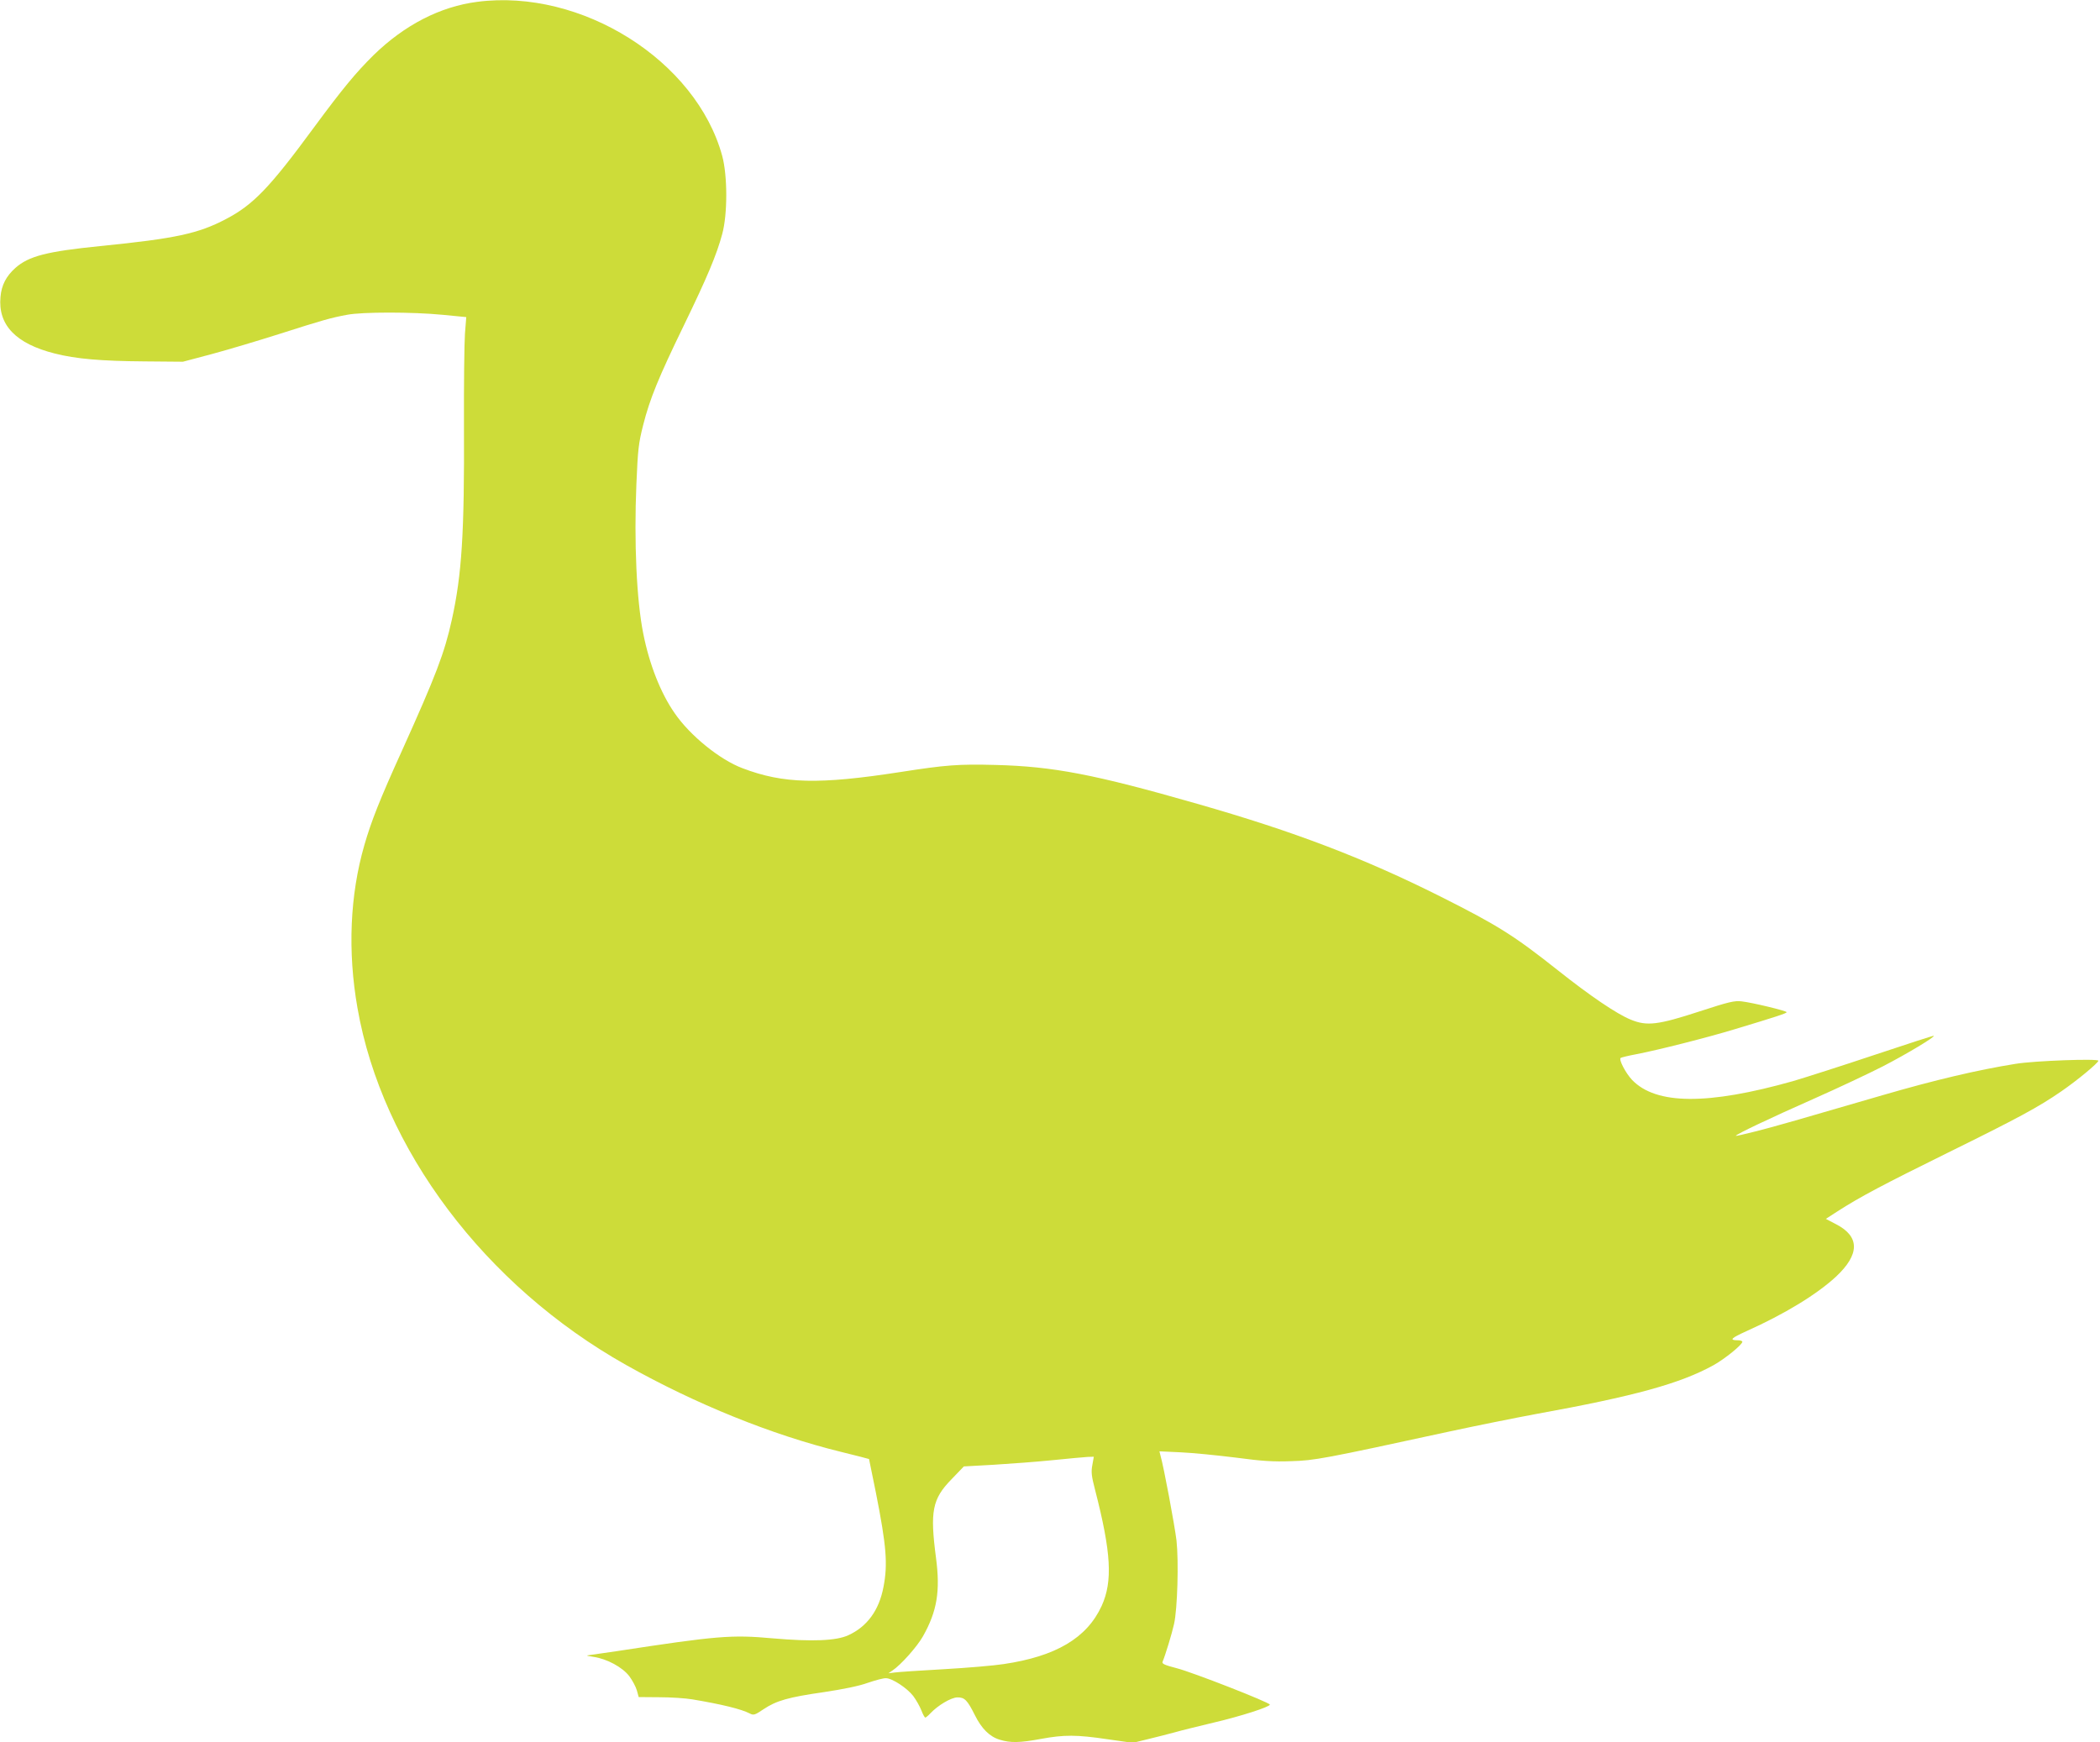 <?xml version="1.0" standalone="no"?>
<!DOCTYPE svg PUBLIC "-//W3C//DTD SVG 20010904//EN"
 "http://www.w3.org/TR/2001/REC-SVG-20010904/DTD/svg10.dtd">
<svg version="1.0" xmlns="http://www.w3.org/2000/svg"
 width="1280pt" height="1062pt" viewBox="0 0 1280 1062"
 preserveAspectRatio="xMidYMid meet">
<g transform="translate(0,1062) scale(0.1,-0.1)"
fill="#cddc39" stroke="none">
<path d="M2910 10609 c-227 -29 -444 -141 -633 -325 -108 -107 -187 -202 -362
-439 -271 -369 -371 -473 -537 -560 -169 -89 -307 -119 -767 -165 -327 -33
-435 -61 -517 -133 -56 -50 -85 -105 -91 -177 -16 -171 93 -285 331 -345 130
-33 283 -46 549 -48 l232 -2 177 47 c97 26 281 81 410 122 266 85 316 99 413
117 92 18 399 18 583 0 l144 -14 -8 -101 c-4 -56 -7 -310 -6 -566 3 -650 -13
-902 -74 -1178 -45 -204 -97 -339 -303 -796 -138 -304 -188 -432 -230 -577
-88 -304 -103 -648 -42 -994 150 -859 776 -1691 1636 -2175 425 -239 890 -427
1310 -530 94 -23 171 -43 172 -44 0 0 19 -93 42 -206 64 -324 73 -435 46 -574
-27 -142 -99 -241 -214 -294 -74 -34 -219 -40 -461 -19 -253 23 -341 15 -950
-78 -91 -13 -172 -25 -180 -26 -8 -1 9 -5 38 -9 82 -12 176 -63 218 -118 19
-26 40 -65 46 -87 l11 -40 126 -1 c69 0 160 -6 201 -13 179 -30 298 -59 350
-86 23 -12 31 -10 84 26 78 52 150 73 367 104 119 18 214 37 269 57 47 16 96
29 110 28 38 0 129 -60 166 -108 18 -24 40 -63 50 -88 9 -24 20 -44 24 -44 3
0 17 11 30 25 46 49 126 97 165 98 44 1 61 -16 107 -108 41 -83 91 -132 152
-150 66 -20 121 -19 251 5 141 26 216 26 405 -2 l155 -22 90 22 c50 12 124 31
165 42 41 12 149 38 240 60 162 38 340 95 340 109 0 13 -473 198 -568 222 -73
19 -91 27 -86 39 16 37 57 171 70 230 21 92 29 382 15 510 -11 90 -77 447 -98
519 l-6 24 129 -6 c71 -3 221 -18 334 -32 163 -22 233 -26 340 -22 143 4 196
14 970 182 162 35 396 82 520 105 602 109 882 186 1086 299 69 39 174 124 174
142 0 5 -13 9 -28 9 -54 0 -41 13 52 55 234 105 429 224 546 332 146 136 147
245 2 320 l-63 33 68 44 c143 92 282 165 679 361 420 207 549 276 689 373 96
66 225 173 225 186 0 14 -391 0 -505 -19 -231 -37 -490 -98 -810 -191 -511
-149 -650 -189 -767 -219 -71 -18 -128 -31 -128 -29 0 9 213 110 473 225 149
66 340 156 424 199 145 75 318 179 310 186 -2 2 -165 -51 -363 -117 -197 -66
-420 -137 -494 -159 -521 -147 -836 -145 -982 7 -38 40 -82 123 -70 134 4 3
48 14 97 23 130 25 427 100 595 151 259 78 320 98 320 105 0 8 -211 59 -275
66 -43 5 -77 -3 -255 -61 -254 -83 -321 -91 -419 -51 -85 34 -250 146 -445
301 -269 213 -366 274 -716 450 -469 235 -891 396 -1482 565 -627 180 -879
228 -1229 237 -228 6 -304 0 -580 -43 -497 -77 -714 -72 -963 23 -139 52 -321
200 -414 336 -85 122 -154 297 -191 484 -41 204 -57 557 -42 913 9 211 13 247
41 358 41 162 94 291 250 612 140 289 198 426 232 553 33 120 33 355 0 477
-159 581 -858 1021 -1492 939z m3748 -8920 c-8 -43 -5 -67 17 -152 98 -381
108 -556 40 -706 -90 -196 -279 -308 -598 -355 -58 -9 -221 -23 -363 -31 -143
-8 -277 -17 -299 -20 l-40 -5 25 17 c51 34 150 145 186 209 86 153 106 275 79
479 -37 282 -23 357 94 477 l76 79 180 10 c99 6 261 18 360 28 99 10 196 19
216 20 l36 1 -9 -51z"/>
</g>
</svg>

